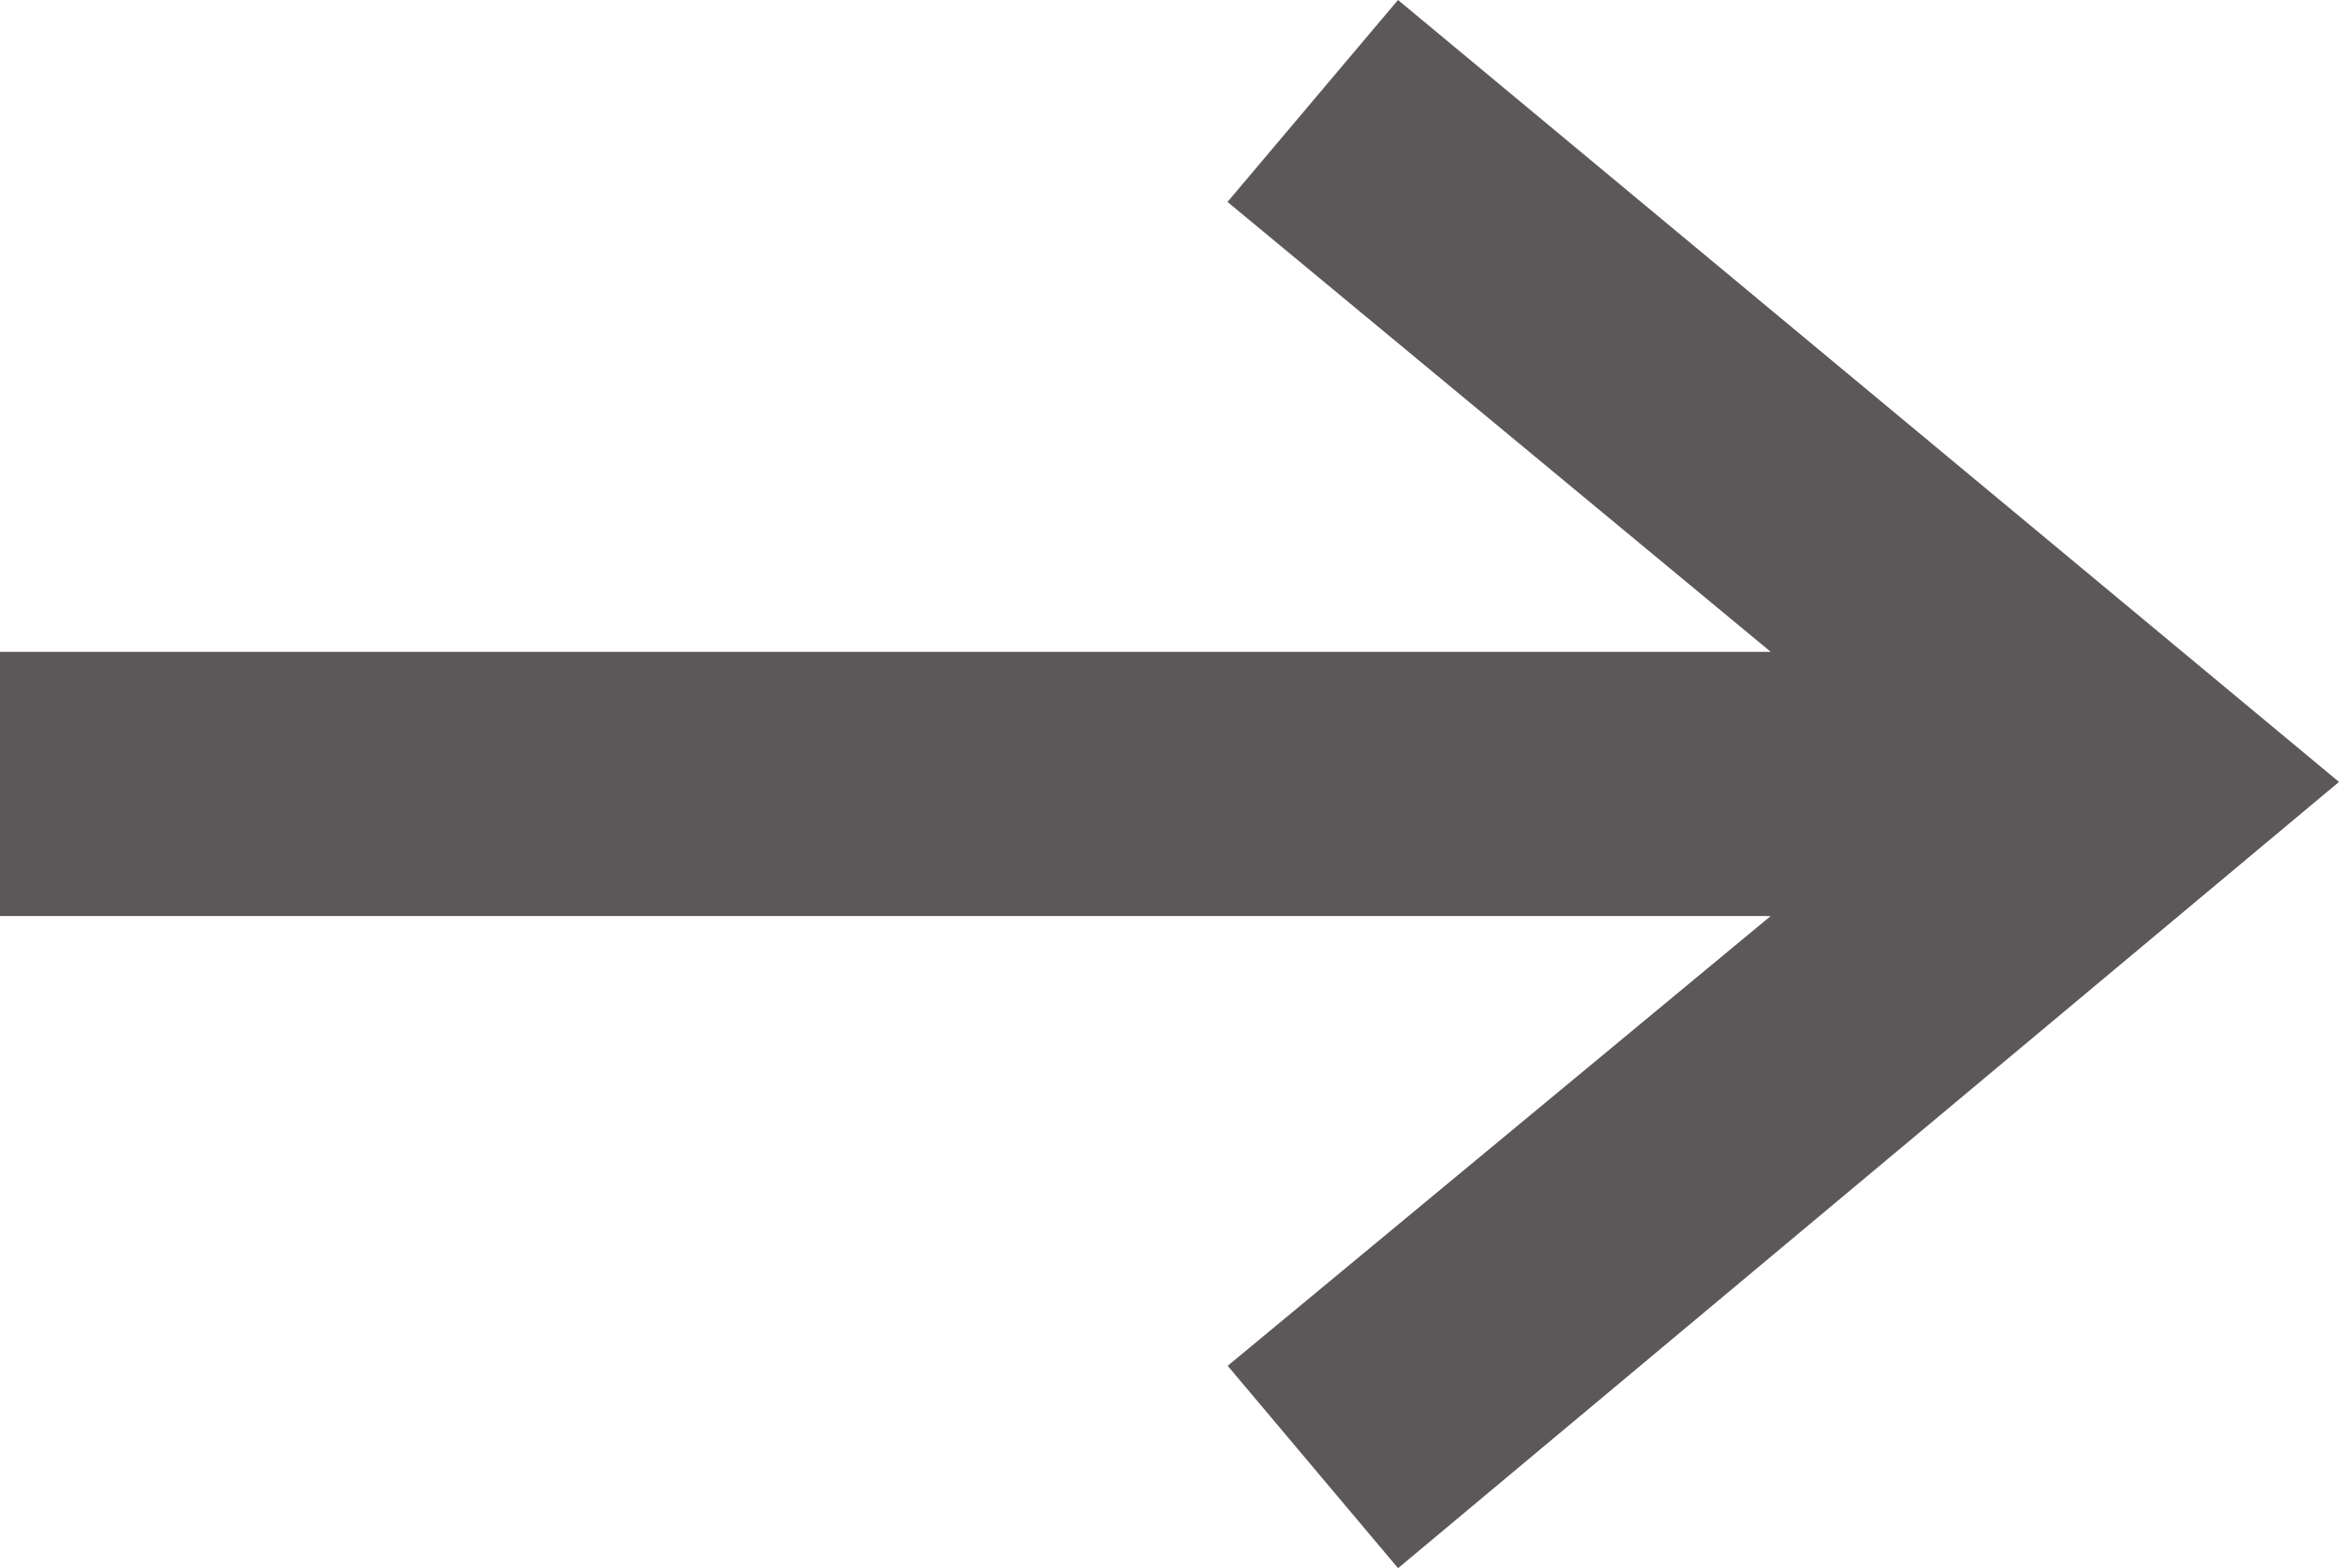 <svg xmlns="http://www.w3.org/2000/svg" width="26.562" height="17.81" viewBox="0 0 26.562 17.81">
  <path id="iconmonstr-arrow-right-thin" d="M21.883,12l-7.527,6.235L15,19l9-7.521L15,4l-.645.764L21.884,11H0v1H21.883Z" transform="translate(1 -2.597)" fill="none" stroke="#5c585a" stroke-width="2" fill-rule="evenodd"/>
</svg>

